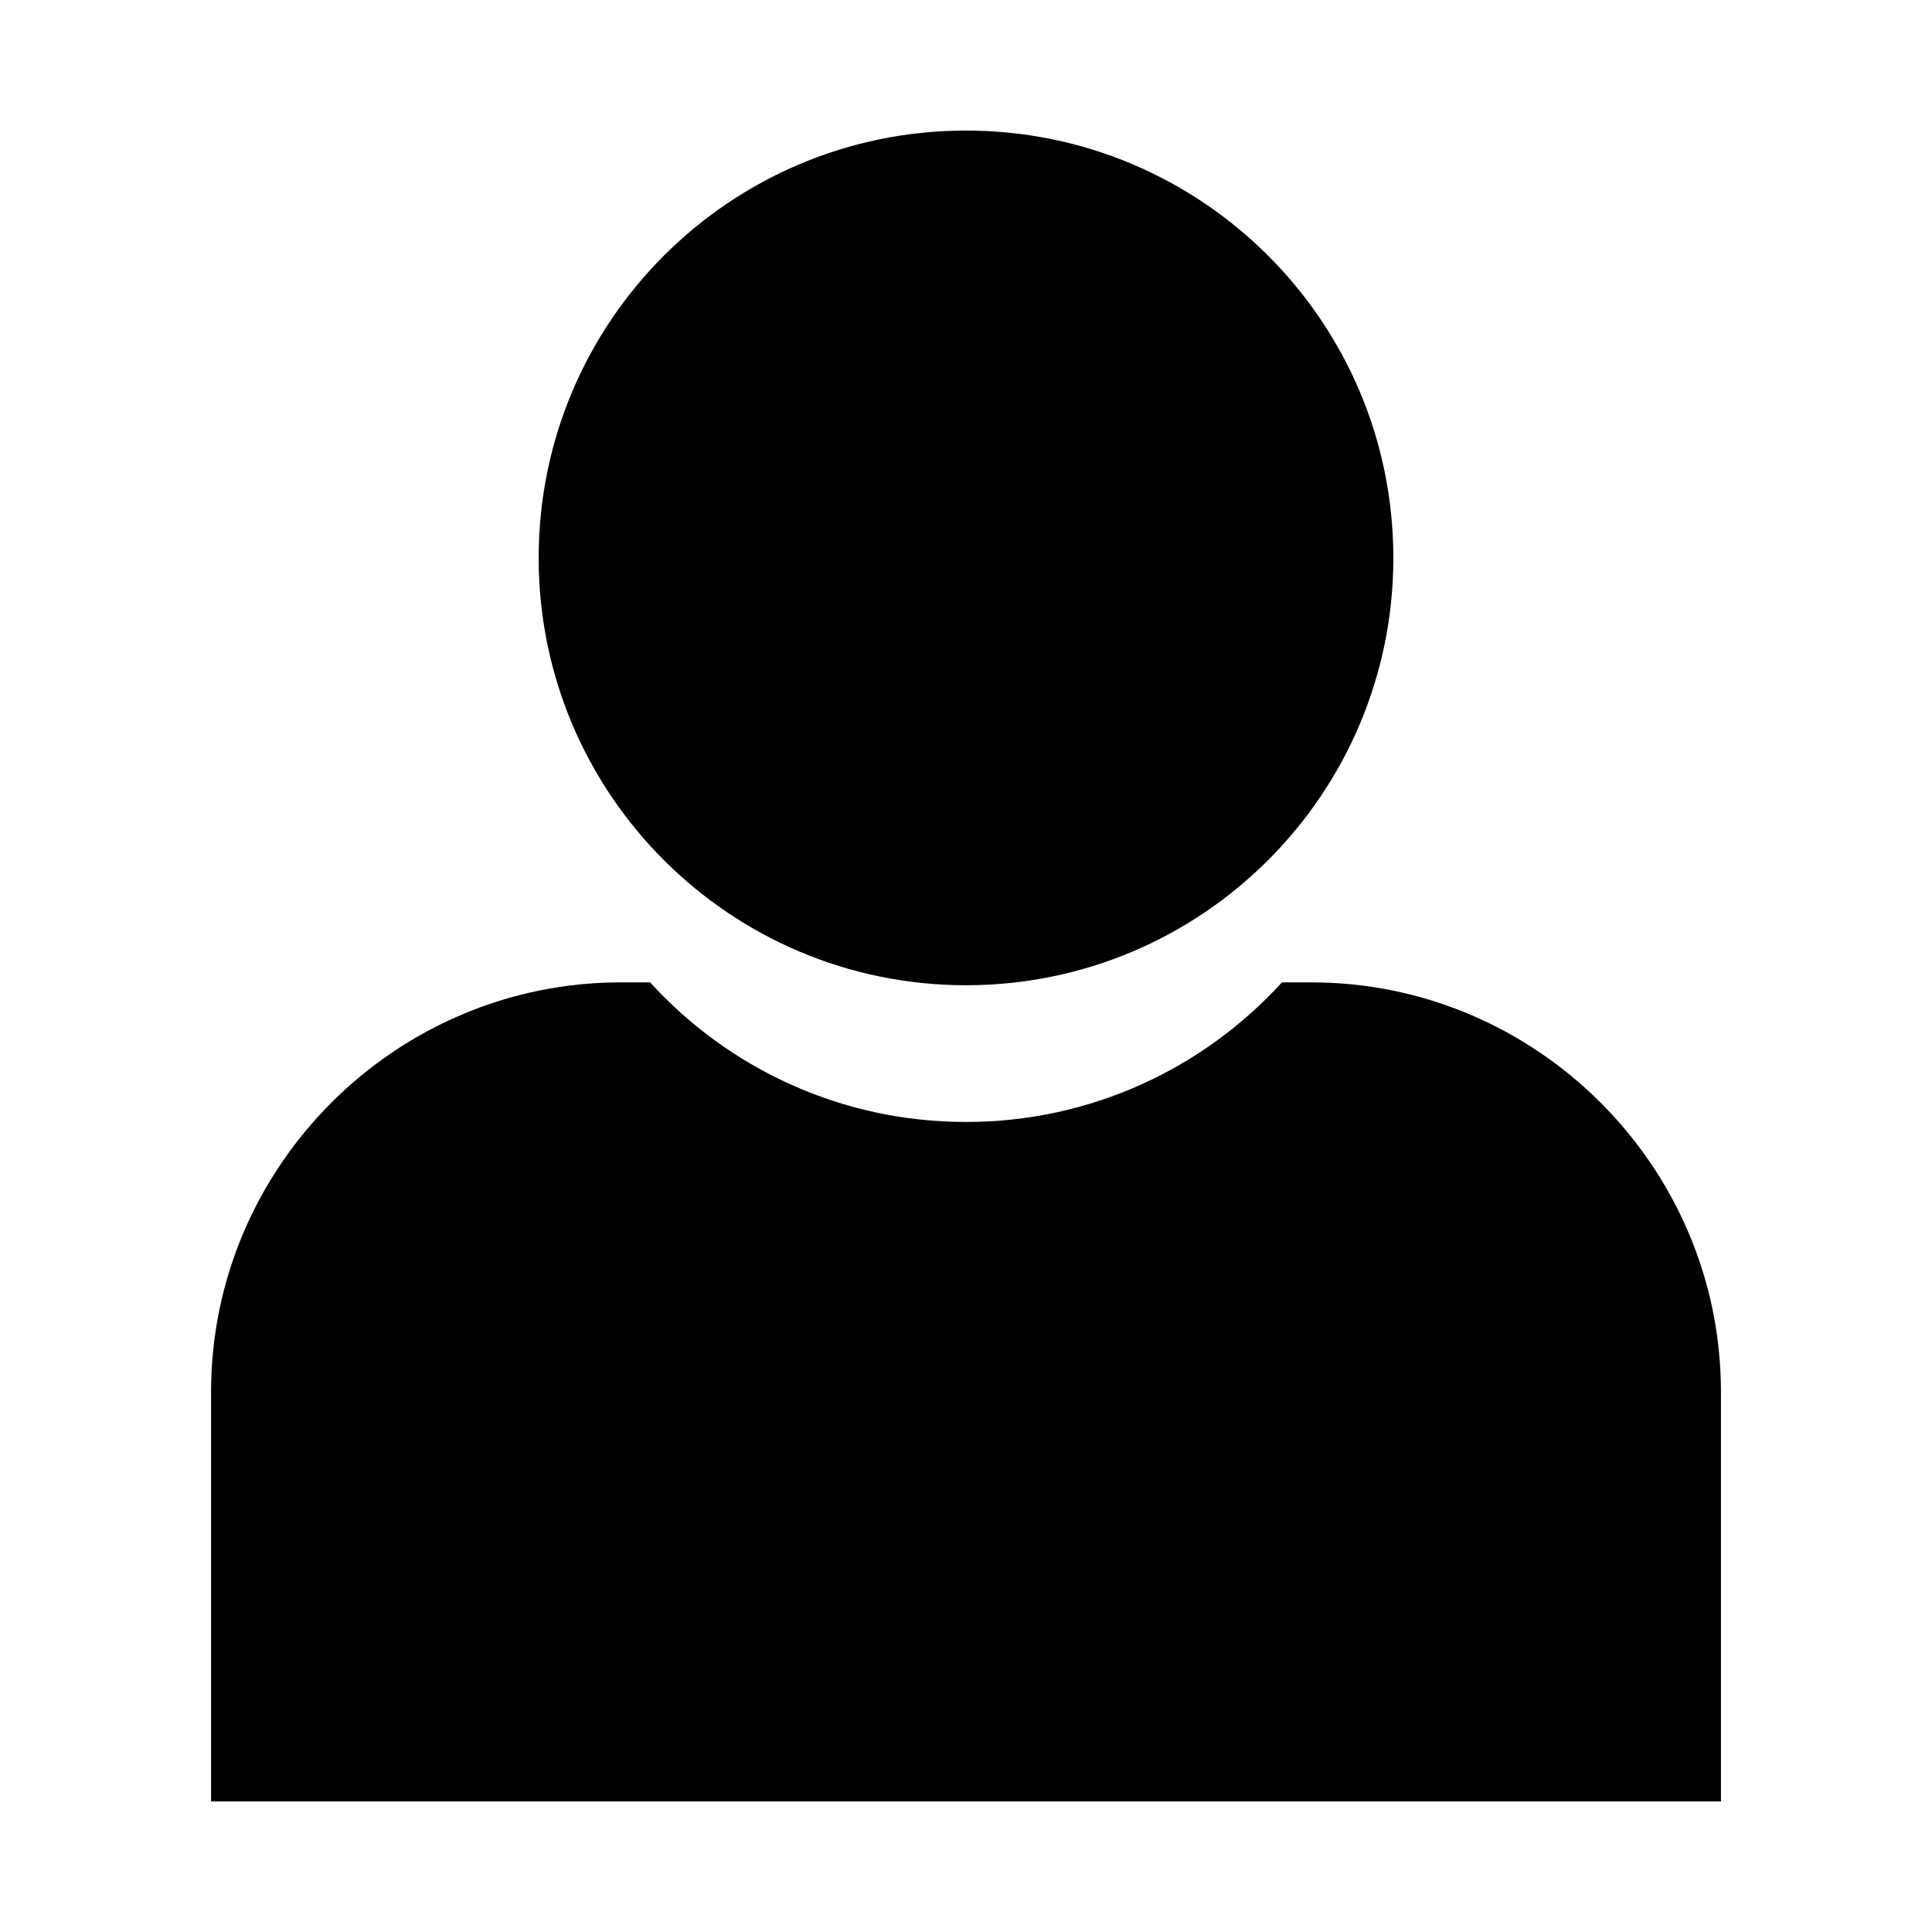 <?xml version="1.0" encoding="UTF-8"?>
<!-- Uploaded to: SVG Repo, www.svgrepo.com, Generator: SVG Repo Mixer Tools -->
<svg fill="#000000" width="800px" height="800px" version="1.1" viewBox="144 144 512 512" xmlns="http://www.w3.org/2000/svg">
 <g fill-rule="evenodd">
  <path d="m513.25 291.85c0 62.547-50.703 113.25-113.25 113.25-62.547 0-113.25-50.703-113.25-113.25s50.703-113.25 113.25-113.25c62.543 0 113.25 50.703 113.25 113.25"/>
  <path d="m199.93 621.4h400.14v-108.53c0-59.691-48.836-108.53-108.53-108.53h-7.816c-20.711 22.727-50.551 36.992-83.723 36.992s-63.012-14.262-83.723-36.992h-7.816c-59.691 0-108.53 48.836-108.53 108.53v108.53z"/>
 </g>
</svg>